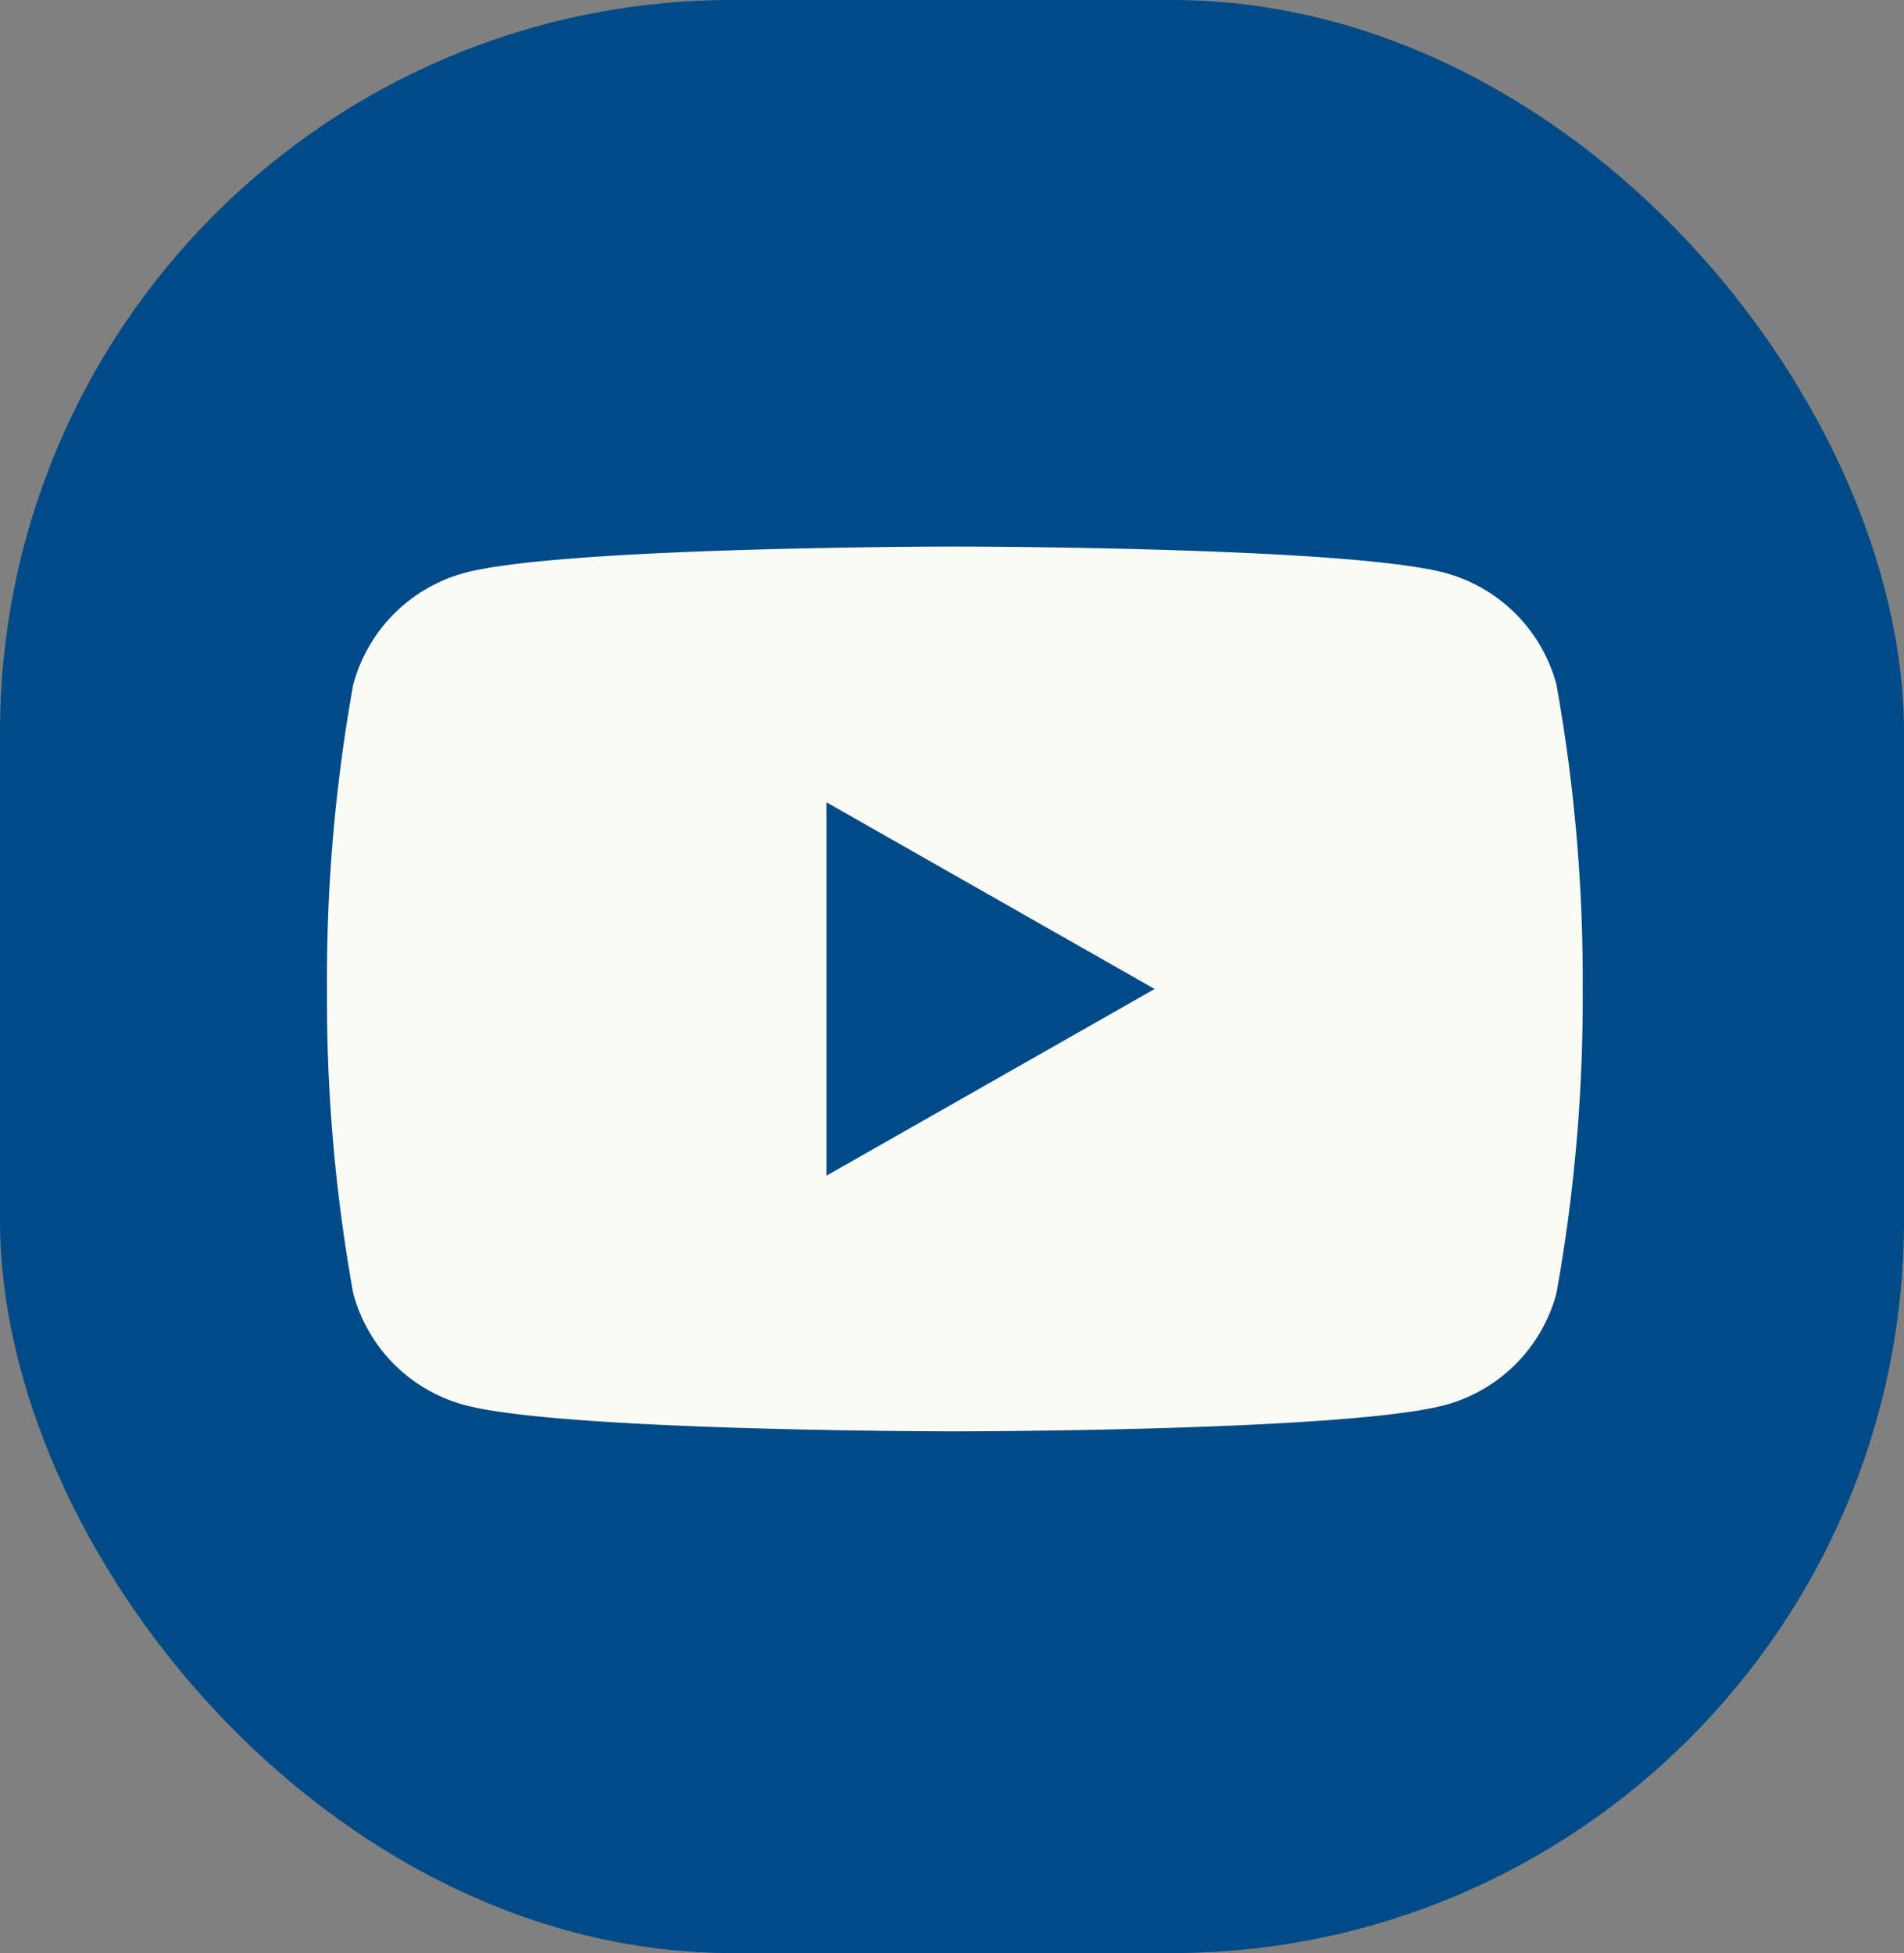 <svg xmlns="http://www.w3.org/2000/svg" xmlns:xlink="http://www.w3.org/1999/xlink" width="39" height="40" viewBox="0 0 39 40">
  <rect x="0" y="0" width="39" height="40" fill="#808080" stroke="none"/>
  <defs>
    <clipPath id="clip-path">
      <rect id="Rectangle_19" data-name="Rectangle 19" width="25.721" height="18.121" fill="none"/>
    </clipPath>
  </defs>
  <g id="Group_59" data-name="Group 59" transform="translate(948 257)">
    <rect id="Rectangle_24" data-name="Rectangle 24" width="39" height="40" rx="15" transform="translate(-948 -257)" fill="#004B87"/>
    <g id="Group_12" data-name="Group 12" transform="translate(-941.302 -245.806)">
      <g id="Group_11" data-name="Group 11" transform="translate(0 0)" clip-path="url(#clip-path)">
        <path id="Path_2" data-name="Path 2" d="M25.184,2.83A3.236,3.236,0,0,0,22.909.541C20.9,0,12.86,0,12.86,0S4.817,0,2.811.541A3.236,3.236,0,0,0,.537,2.83,33.919,33.919,0,0,0,0,9.061a33.928,33.928,0,0,0,.537,6.231A3.234,3.234,0,0,0,2.811,17.58c2.006.541,10.049.541,10.049.541s8.042,0,10.049-.541a3.234,3.234,0,0,0,2.274-2.288,33.928,33.928,0,0,0,.537-6.231,33.919,33.919,0,0,0-.537-6.23M10.23,12.885V5.237l6.723,3.824Z" transform="translate(0 0)" fill="#fbfbf6"/>
      </g>
    </g>
  </g>
</svg>
